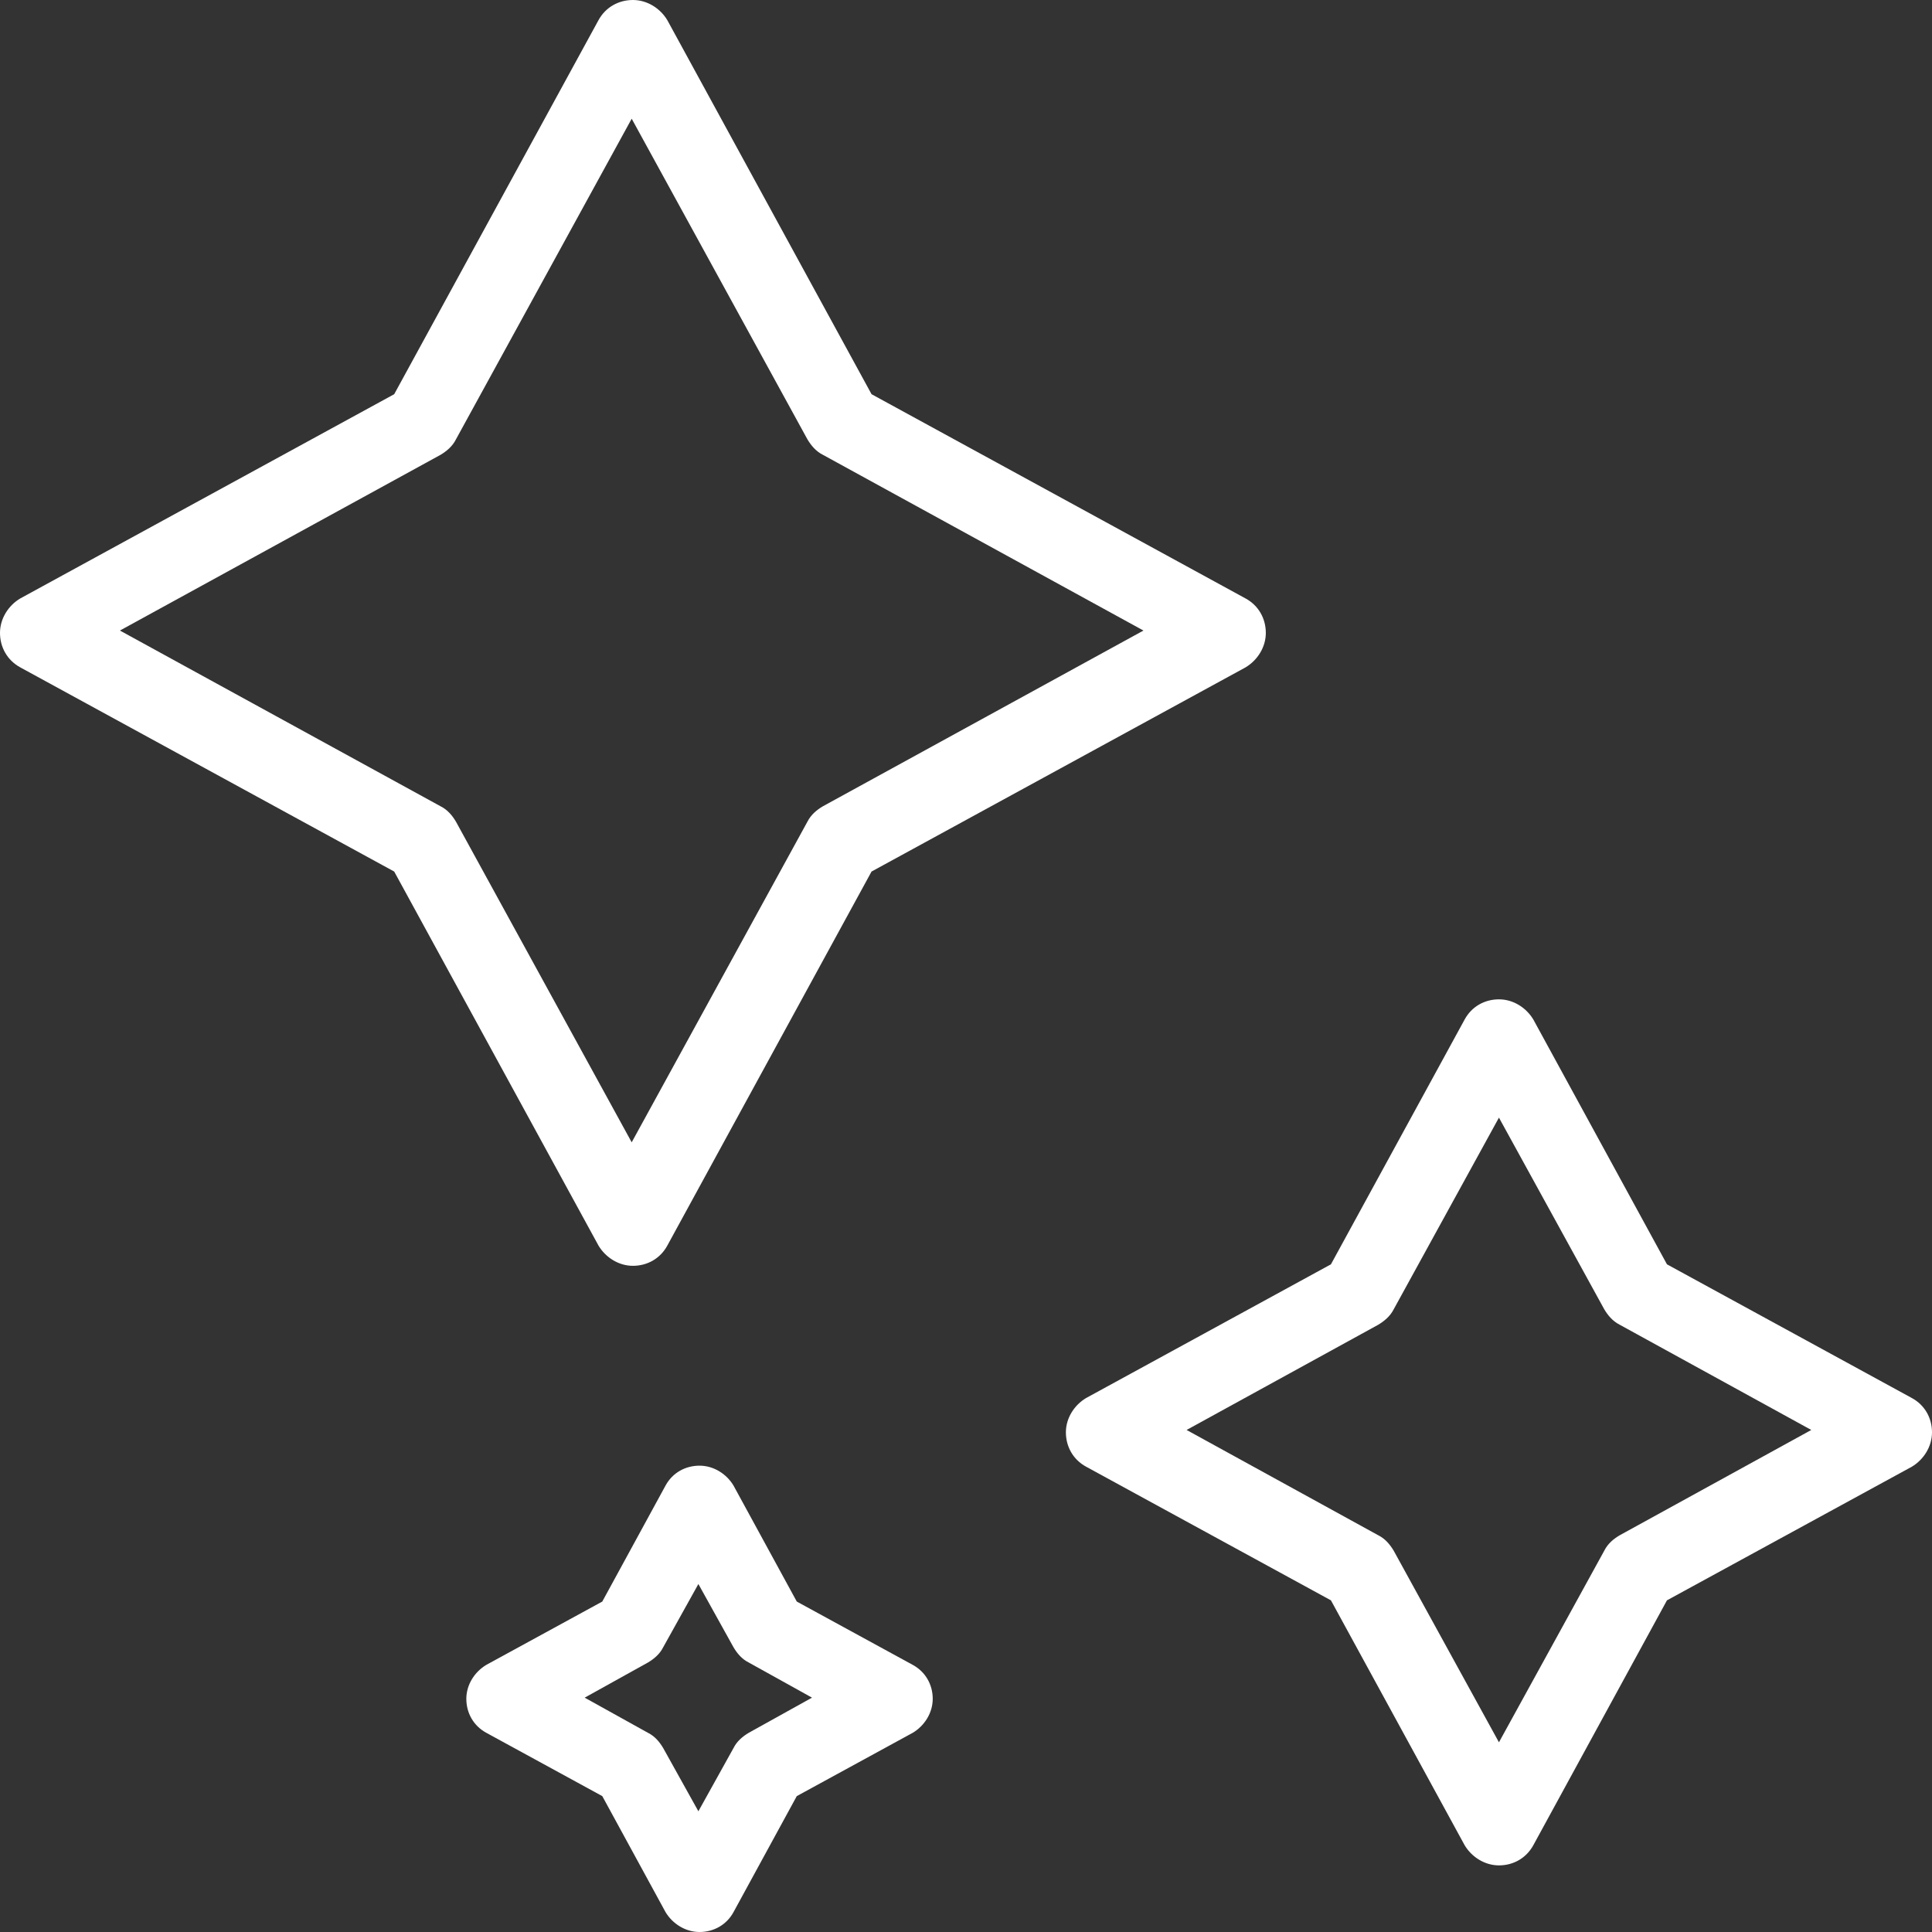 <svg width="27" height="27" viewBox="0 0 27 27" fill="none" xmlns="http://www.w3.org/2000/svg">
<rect x="0" y="0" width="27" height="27" fill="#333333" stroke="none"/>
<path d="M8.845 17.69C8.646 17.69 8.463 17.573 8.364 17.407L5.509 12.18L0.282 9.326C0.1 9.226 0 9.044 0 8.845C0 8.646 0.116 8.463 0.282 8.364L5.509 5.509L8.364 0.282C8.463 0.1 8.646 0 8.845 0C9.044 0 9.227 0.116 9.326 0.282L12.18 5.509L17.408 8.364C17.59 8.463 17.69 8.646 17.69 8.845C17.69 9.044 17.574 9.226 17.408 9.326L12.18 12.18L9.326 17.407C9.227 17.59 9.044 17.69 8.845 17.69ZM1.676 8.812L6.157 11.268C6.256 11.317 6.323 11.4 6.372 11.483L8.828 15.964L11.284 11.483C11.334 11.384 11.417 11.317 11.5 11.268L15.98 8.812L11.5 6.356C11.4 6.306 11.334 6.223 11.284 6.14L8.828 1.659L6.372 6.14C6.323 6.239 6.24 6.306 6.157 6.356L1.676 8.812Z" fill="white"/>
<path d="M20.948 26.069C20.75 26.069 20.568 25.953 20.469 25.788L18.6 22.365L15.178 20.497C14.996 20.398 14.896 20.216 14.896 20.017C14.896 19.819 15.012 19.637 15.178 19.538L18.6 17.669L20.469 14.247C20.568 14.065 20.75 13.966 20.948 13.966C21.147 13.966 21.328 14.081 21.428 14.247L23.296 17.669L26.719 19.538C26.901 19.637 27 19.819 27 20.017C27 20.216 26.884 20.398 26.719 20.497L23.296 22.365L21.428 25.788C21.328 25.97 21.147 26.069 20.948 26.069ZM16.583 19.984L19.262 21.456C19.361 21.505 19.427 21.588 19.477 21.671L20.948 24.349L22.42 21.671C22.469 21.572 22.552 21.505 22.635 21.456L25.313 19.984L22.635 18.513C22.536 18.463 22.469 18.38 22.42 18.298L20.948 15.619L19.477 18.298C19.427 18.397 19.344 18.463 19.262 18.513L16.583 19.984Z" fill="white"/>
<path d="M9.776 27C9.579 27 9.399 26.885 9.301 26.722L8.417 25.101L6.796 24.216C6.616 24.118 6.517 23.938 6.517 23.741C6.517 23.545 6.632 23.365 6.796 23.267L8.417 22.382L9.301 20.761C9.399 20.581 9.579 20.483 9.776 20.483C9.972 20.483 10.153 20.597 10.251 20.761L11.135 22.382L12.756 23.267C12.936 23.365 13.035 23.545 13.035 23.741C13.035 23.938 12.92 24.118 12.756 24.216L11.135 25.101L10.251 26.722C10.153 26.902 9.972 27 9.776 27ZM8.171 23.725L9.055 24.216C9.154 24.265 9.219 24.347 9.268 24.429L9.76 25.313L10.251 24.429C10.3 24.331 10.382 24.265 10.464 24.216L11.348 23.725L10.464 23.234C10.365 23.185 10.3 23.103 10.251 23.021L9.76 22.137L9.268 23.021C9.219 23.119 9.137 23.185 9.055 23.234L8.171 23.725Z" fill="white"/>
</svg>
